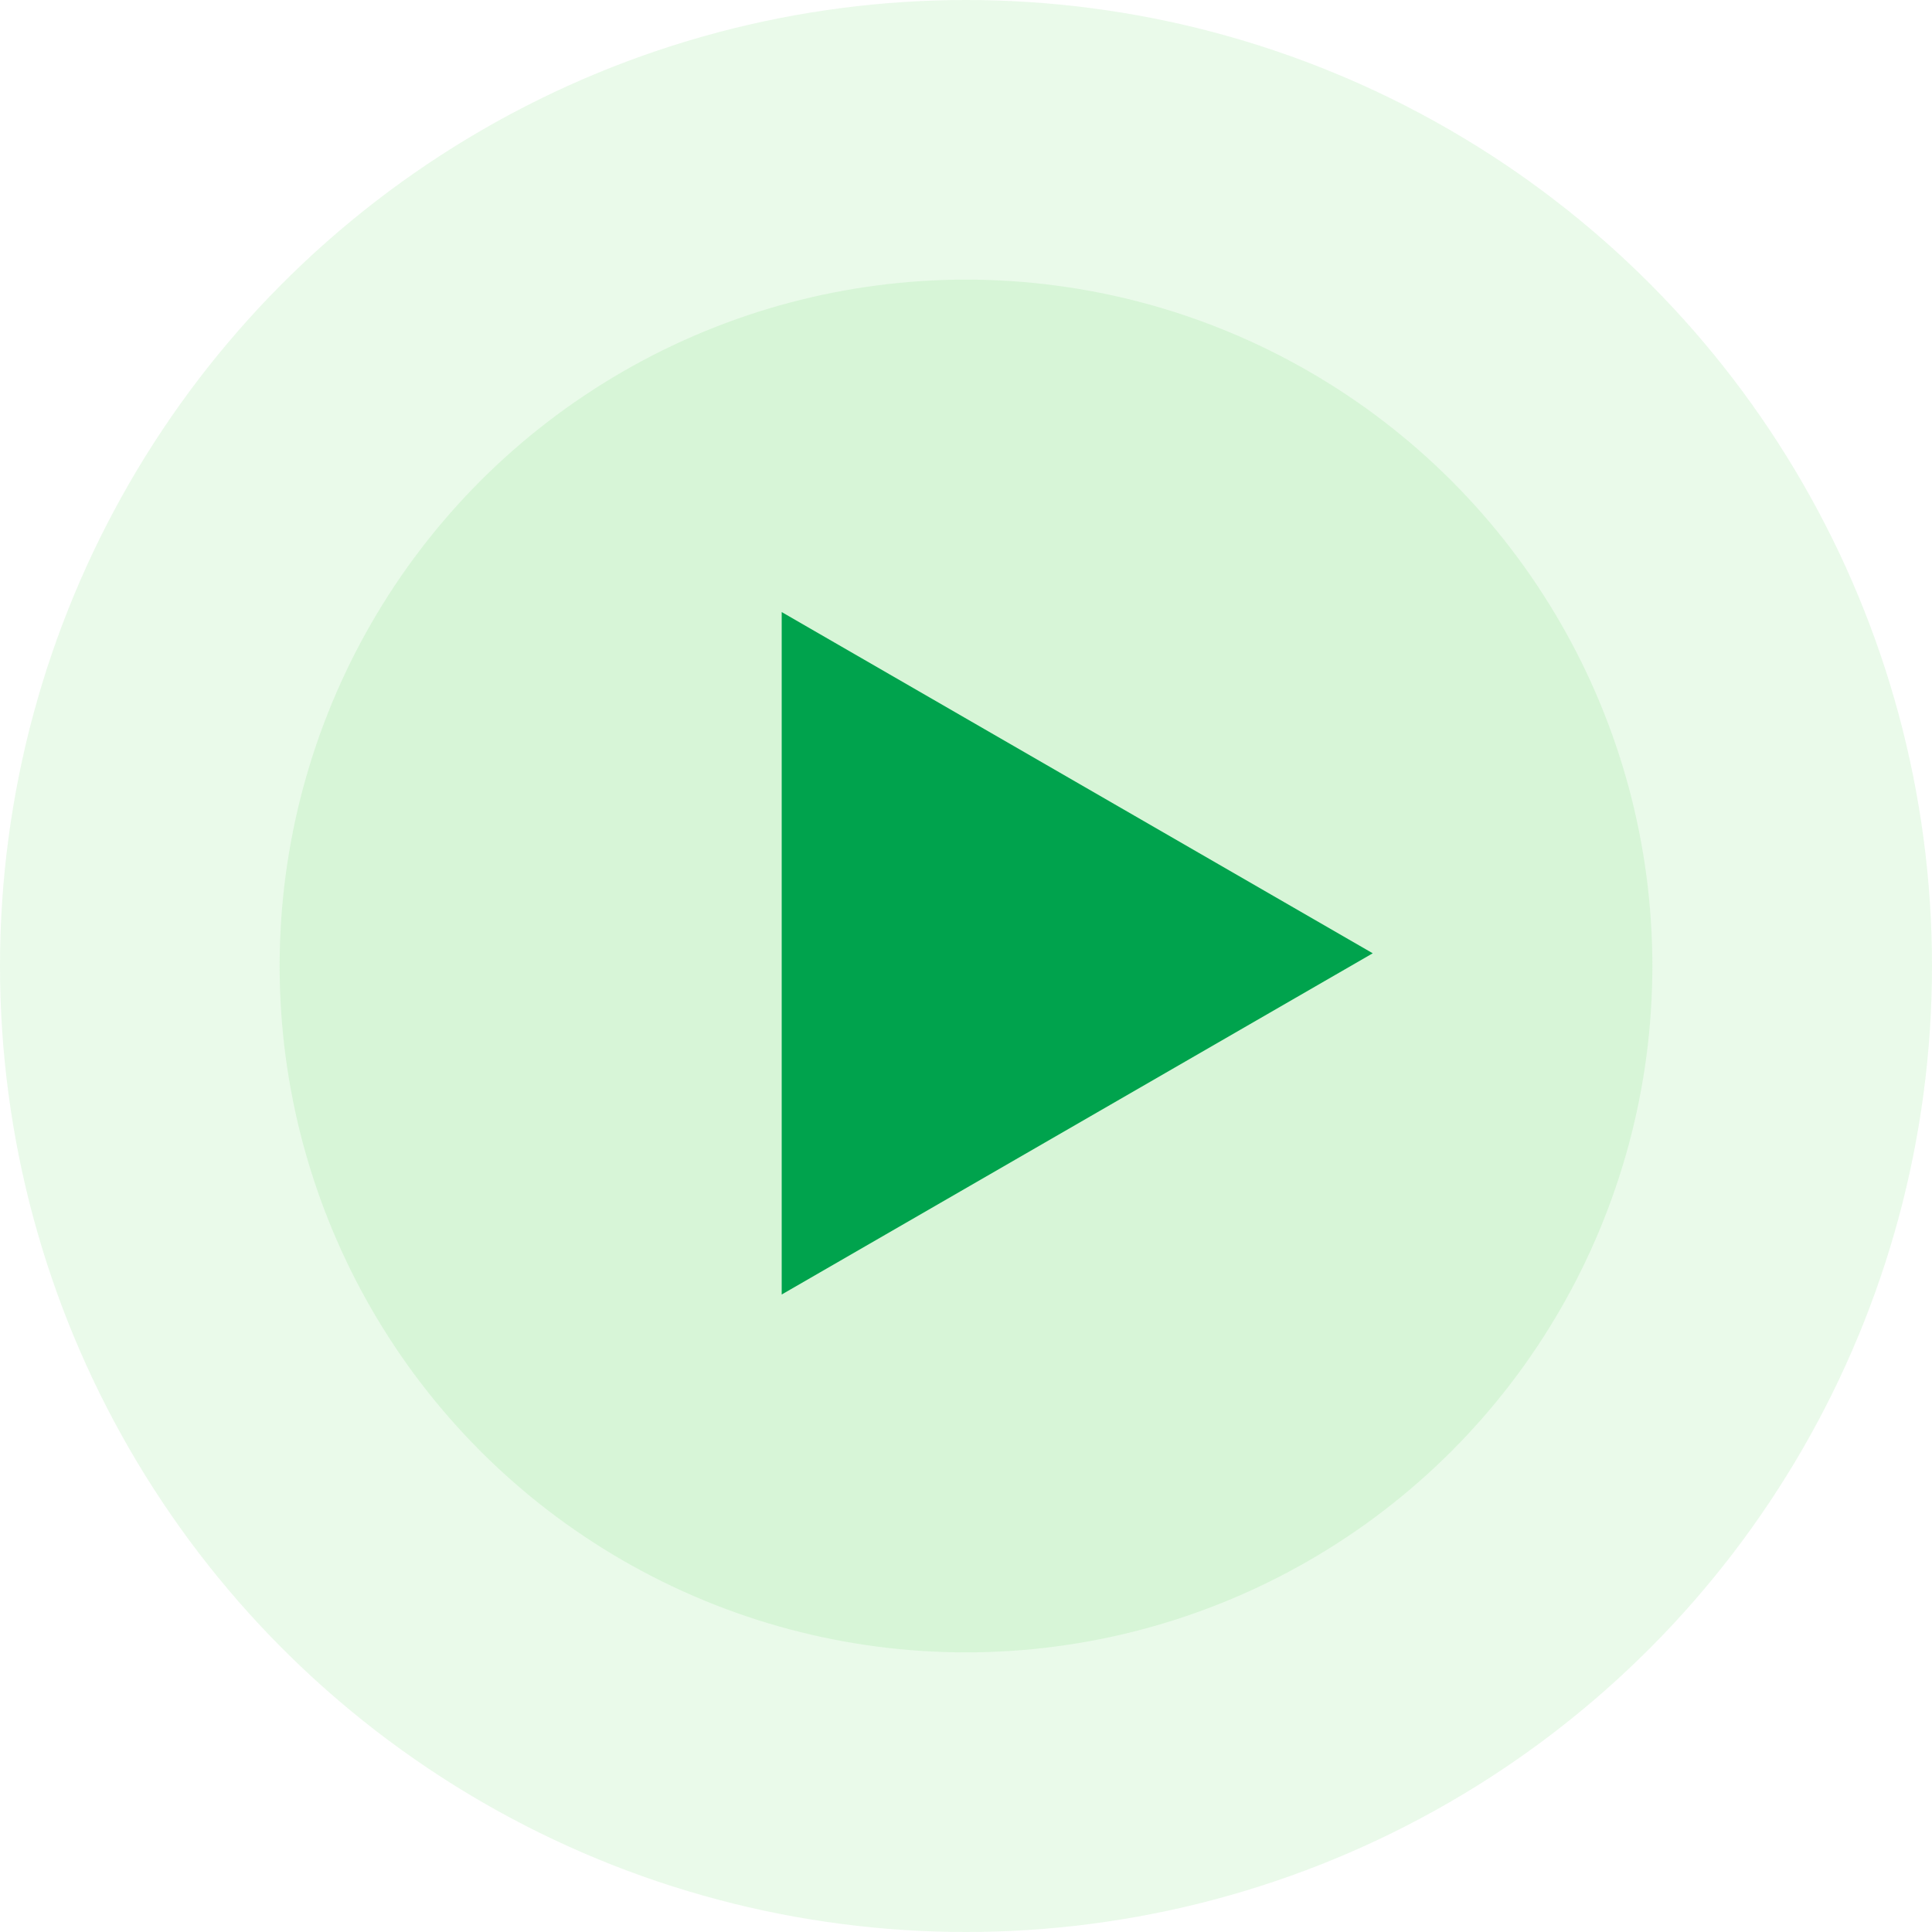 <svg width="76" height="76" viewBox="0 0 76 76" fill="none" xmlns="http://www.w3.org/2000/svg">
    <circle opacity="0.1" cx="38" cy="38" r="38" fill="#30CE30"/>
    <circle opacity="0.1" cx="38" cy="38" r="27" fill="#30CE30"/>
    <path d="M54 37.5L30.75 50.923L30.75 24.077L54 37.5Z" fill="#00A34D"/>
</svg>
